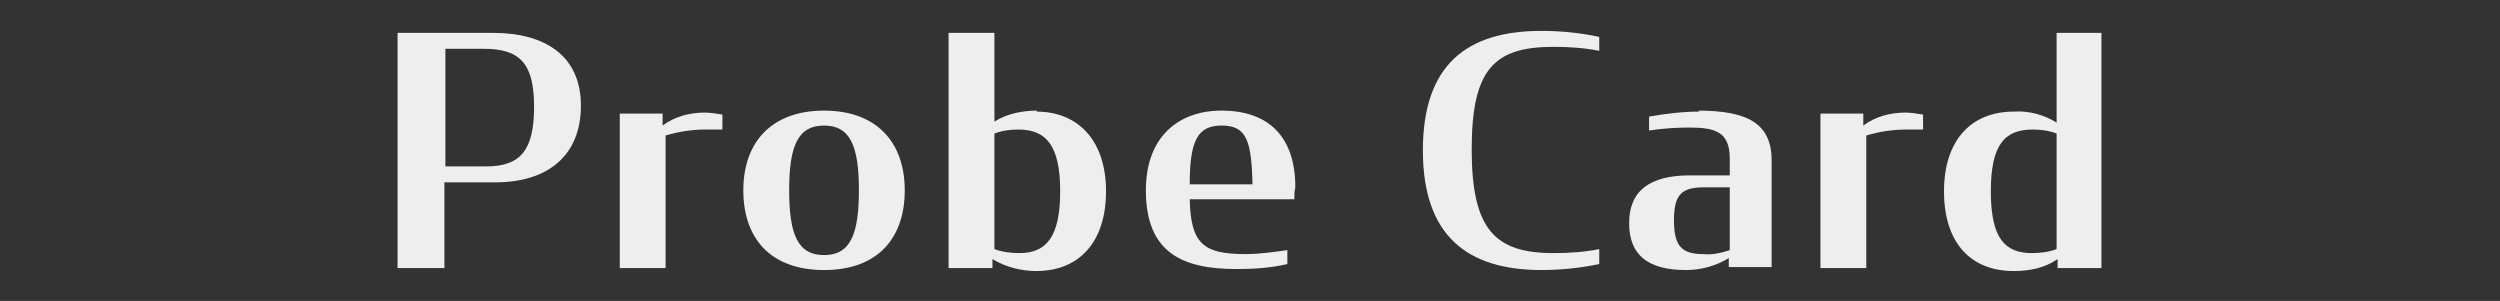 <?xml version="1.0" encoding="UTF-8"?>
<svg id="_レイヤー_1" data-name="レイヤー 1" xmlns="http://www.w3.org/2000/svg" version="1.1" viewBox="0 0 250.9 30.2">
  <rect x="0" y="0" width="250.9" height="30.2" fill="#333333" stroke="none"/>
  <defs>
    <style>
      .cls-1 {
        fill: #eee;
        stroke-width: 0px;
      }
    </style>
  </defs>
  <path class="cls-1" d="M49.6,3.3h-9.7v23.6h4.7v-8.6h5.1c5.3,0,8.6-2.7,8.6-7.7s-3.6-7.3-8.8-7.3ZM48.7,16.7h-4V4.9h3.9c3.6,0,5,1.5,5,5.8s-1.3,6-4.8,6Z"/>
  <path class="cls-1" d="M66.5,12.6v-1.2h-4.3v15.5h4.6v-13.3c1.3-.4,2.7-.6,4-.6.6,0,1.2,0,1.7,0v-1.5c-.6-.1-1.2-.2-1.8-.2-1.5,0-3,.4-4.2,1.3Z"/>
  <path class="cls-1" d="M82.7,11.1c-5.2,0-8.1,3.1-8.1,8s2.8,8,8.1,8,8.1-3.1,8.1-8-2.9-8-8.1-8ZM82.7,25.6h0c-2.6,0-3.5-2-3.5-6.5s.9-6.5,3.5-6.5,3.5,2,3.5,6.5-.9,6.5-3.5,6.5Z"/>
  <path class="cls-1" d="M142.8,15.1c0,8.6,4.5,12,11.9,12h0c1.9,0,3.9-.2,5.8-.6v-1.5c-1.5.3-3,.4-4.6.4-5.9,0-8.2-2.4-8.2-10.4s2.2-10.3,8.2-10.3c1.5,0,3.1.1,4.6.4v-1.4c-1.9-.4-3.8-.6-5.8-.6-7.5,0-11.9,3.4-11.9,12Z"/>
  <polygon class="cls-1" points="202.1 27.1 202.1 27.1 202.1 27.1 202.1 27.1"/>
  <path class="cls-1" d="M104.1,11.1c-1.5,0-3,.3-4.3,1.1V3.3h-4.6v23.6h4.4v-.9c1.3.8,2.9,1.2,4.4,1.2,4.3,0,7-2.9,7-8s-2.8-8-7-8ZM102.3,25.4c-.8,0-1.7-.1-2.5-.4v-11.6c.8-.3,1.6-.4,2.4-.4,2.8,0,4.2,1.6,4.2,6.2s-1.4,6.2-4.1,6.2Z"/>
  <path class="cls-1" d="M206.4,3.3v9c-1.3-.8-2.8-1.2-4.3-1.1-4.2,0-7,2.8-7,8s2.7,8,7,8c1.6,0,3.1-.3,4.4-1.2v.9h4.4V3.3h-4.6ZM206.4,25c-.8.3-1.6.4-2.5.4h0c-2.7,0-4.1-1.5-4.1-6.2s1.4-6.2,4.2-6.2c.8,0,1.6.1,2.4.4v11.6Z"/>
  <path class="cls-1" d="M187,12.6v-1.2h-4.3v15.5s4.6,0,4.6,0v-13.3c1.3-.4,2.7-.6,4-.6.6,0,1.2,0,1.7,0v-1.5c-.6-.1-1.2-.2-1.8-.2-1.5,0-3,.4-4.2,1.3Z"/>
  <path class="cls-1" d="M170.6,11.2c-1.7,0-3.4.2-5.1.5v1.4c1.3-.2,2.7-.3,4-.3,2.6,0,4.1.4,4.1,3.1v1.7h-4c-4.1,0-6.1,1.6-6.1,4.8s1.9,4.7,5.7,4.7h0c1.5,0,3-.4,4.3-1.2v.9h4.3v-10.7c0-3.7-2.4-5-7.4-5ZM173.6,25.1c-.9.3-1.8.5-2.7.4h0c-2.2,0-2.9-.9-2.9-3.4s.7-3.3,3-3.3h2.6v6.2Z"/>
  <path class="cls-1" d="M122.6,11.1c-4.3,0-7.6,2.6-7.6,8,0,6.3,3.7,7.9,9.1,7.9h0c1.7,0,3.4-.1,5.1-.5v-1.4c-1.4.2-2.8.4-4.2.4-4.2,0-5.5-1-5.6-5.5h10.5c0-.4,0-.8.1-1.2,0-5.2-2.8-7.7-7.4-7.7ZM119.4,18.5c0-4.4.8-5.9,3.2-5.9h0c2.5,0,3,1.5,3.1,5.9h-6.3Z"/>
</svg>